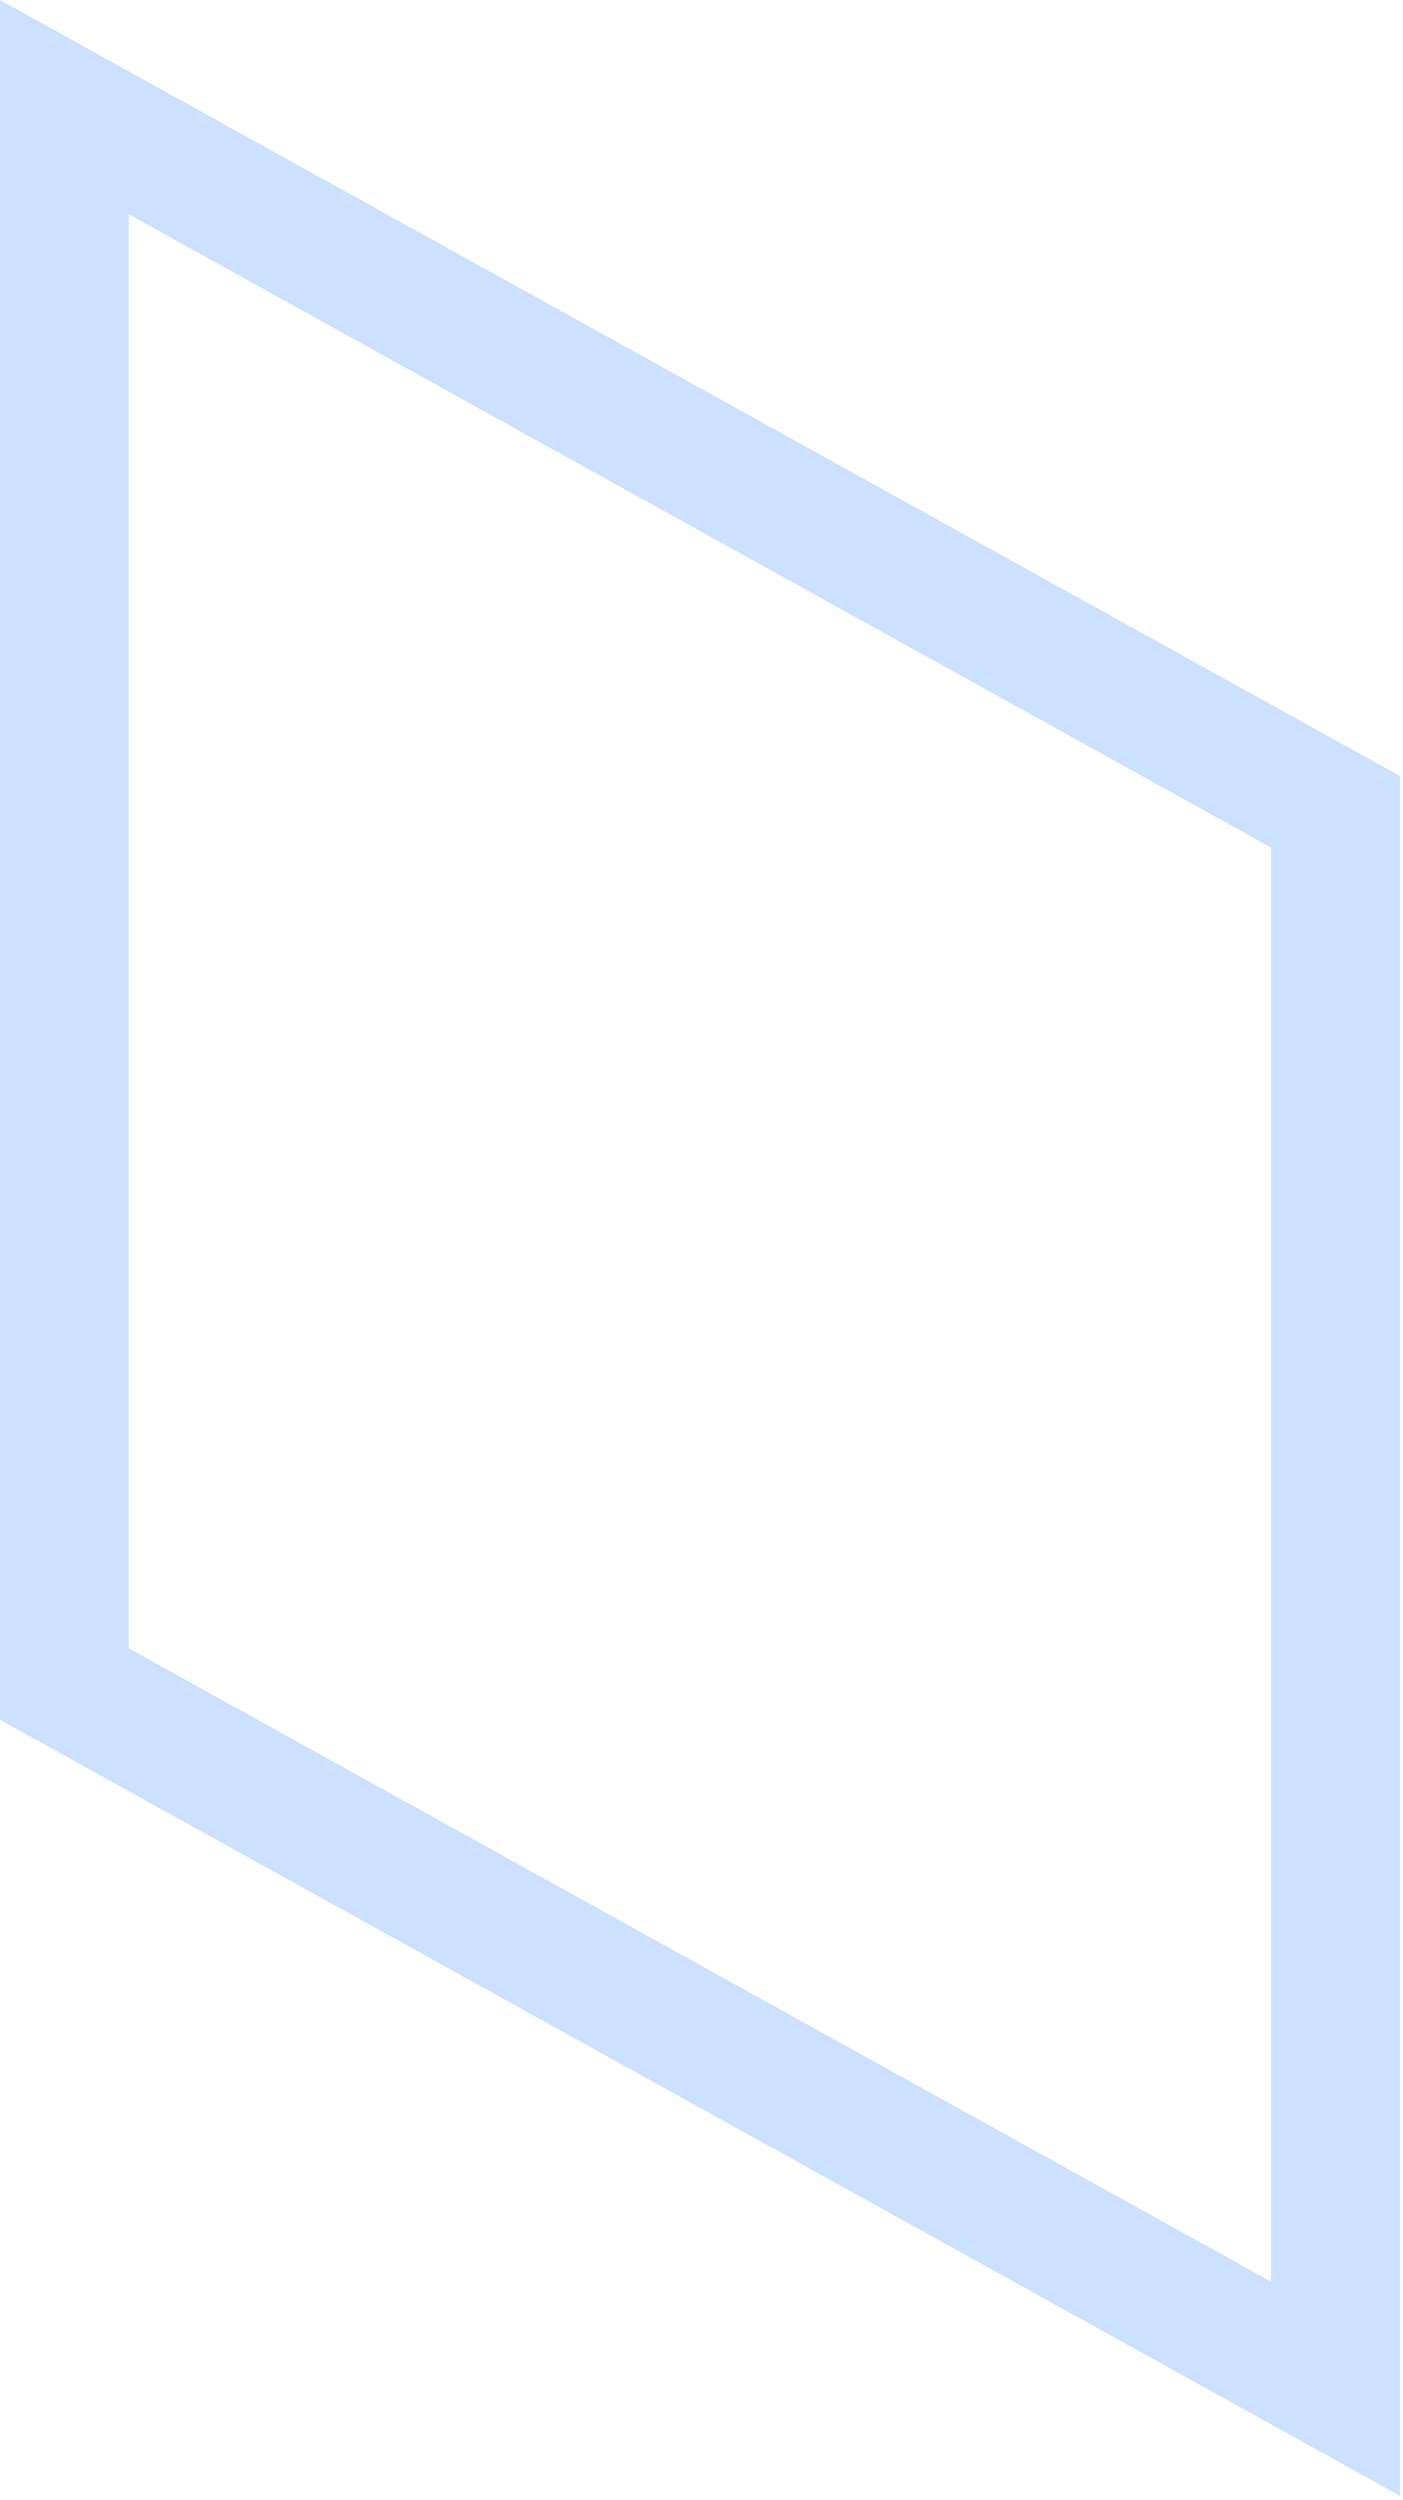 <?xml version="1.0" encoding="utf-8"?>
<svg xmlns="http://www.w3.org/2000/svg" fill="none" height="100%" overflow="visible" preserveAspectRatio="none" style="display: block;" viewBox="0 0 32 57" width="100%">
<path d="M0 0V39.21L31.934 56.904V17.695L0 0ZM28.99 52.019L2.937 37.581V4.886L28.99 19.323V52.019Z" fill="#CCE0FF" id="Vector"/>
</svg>